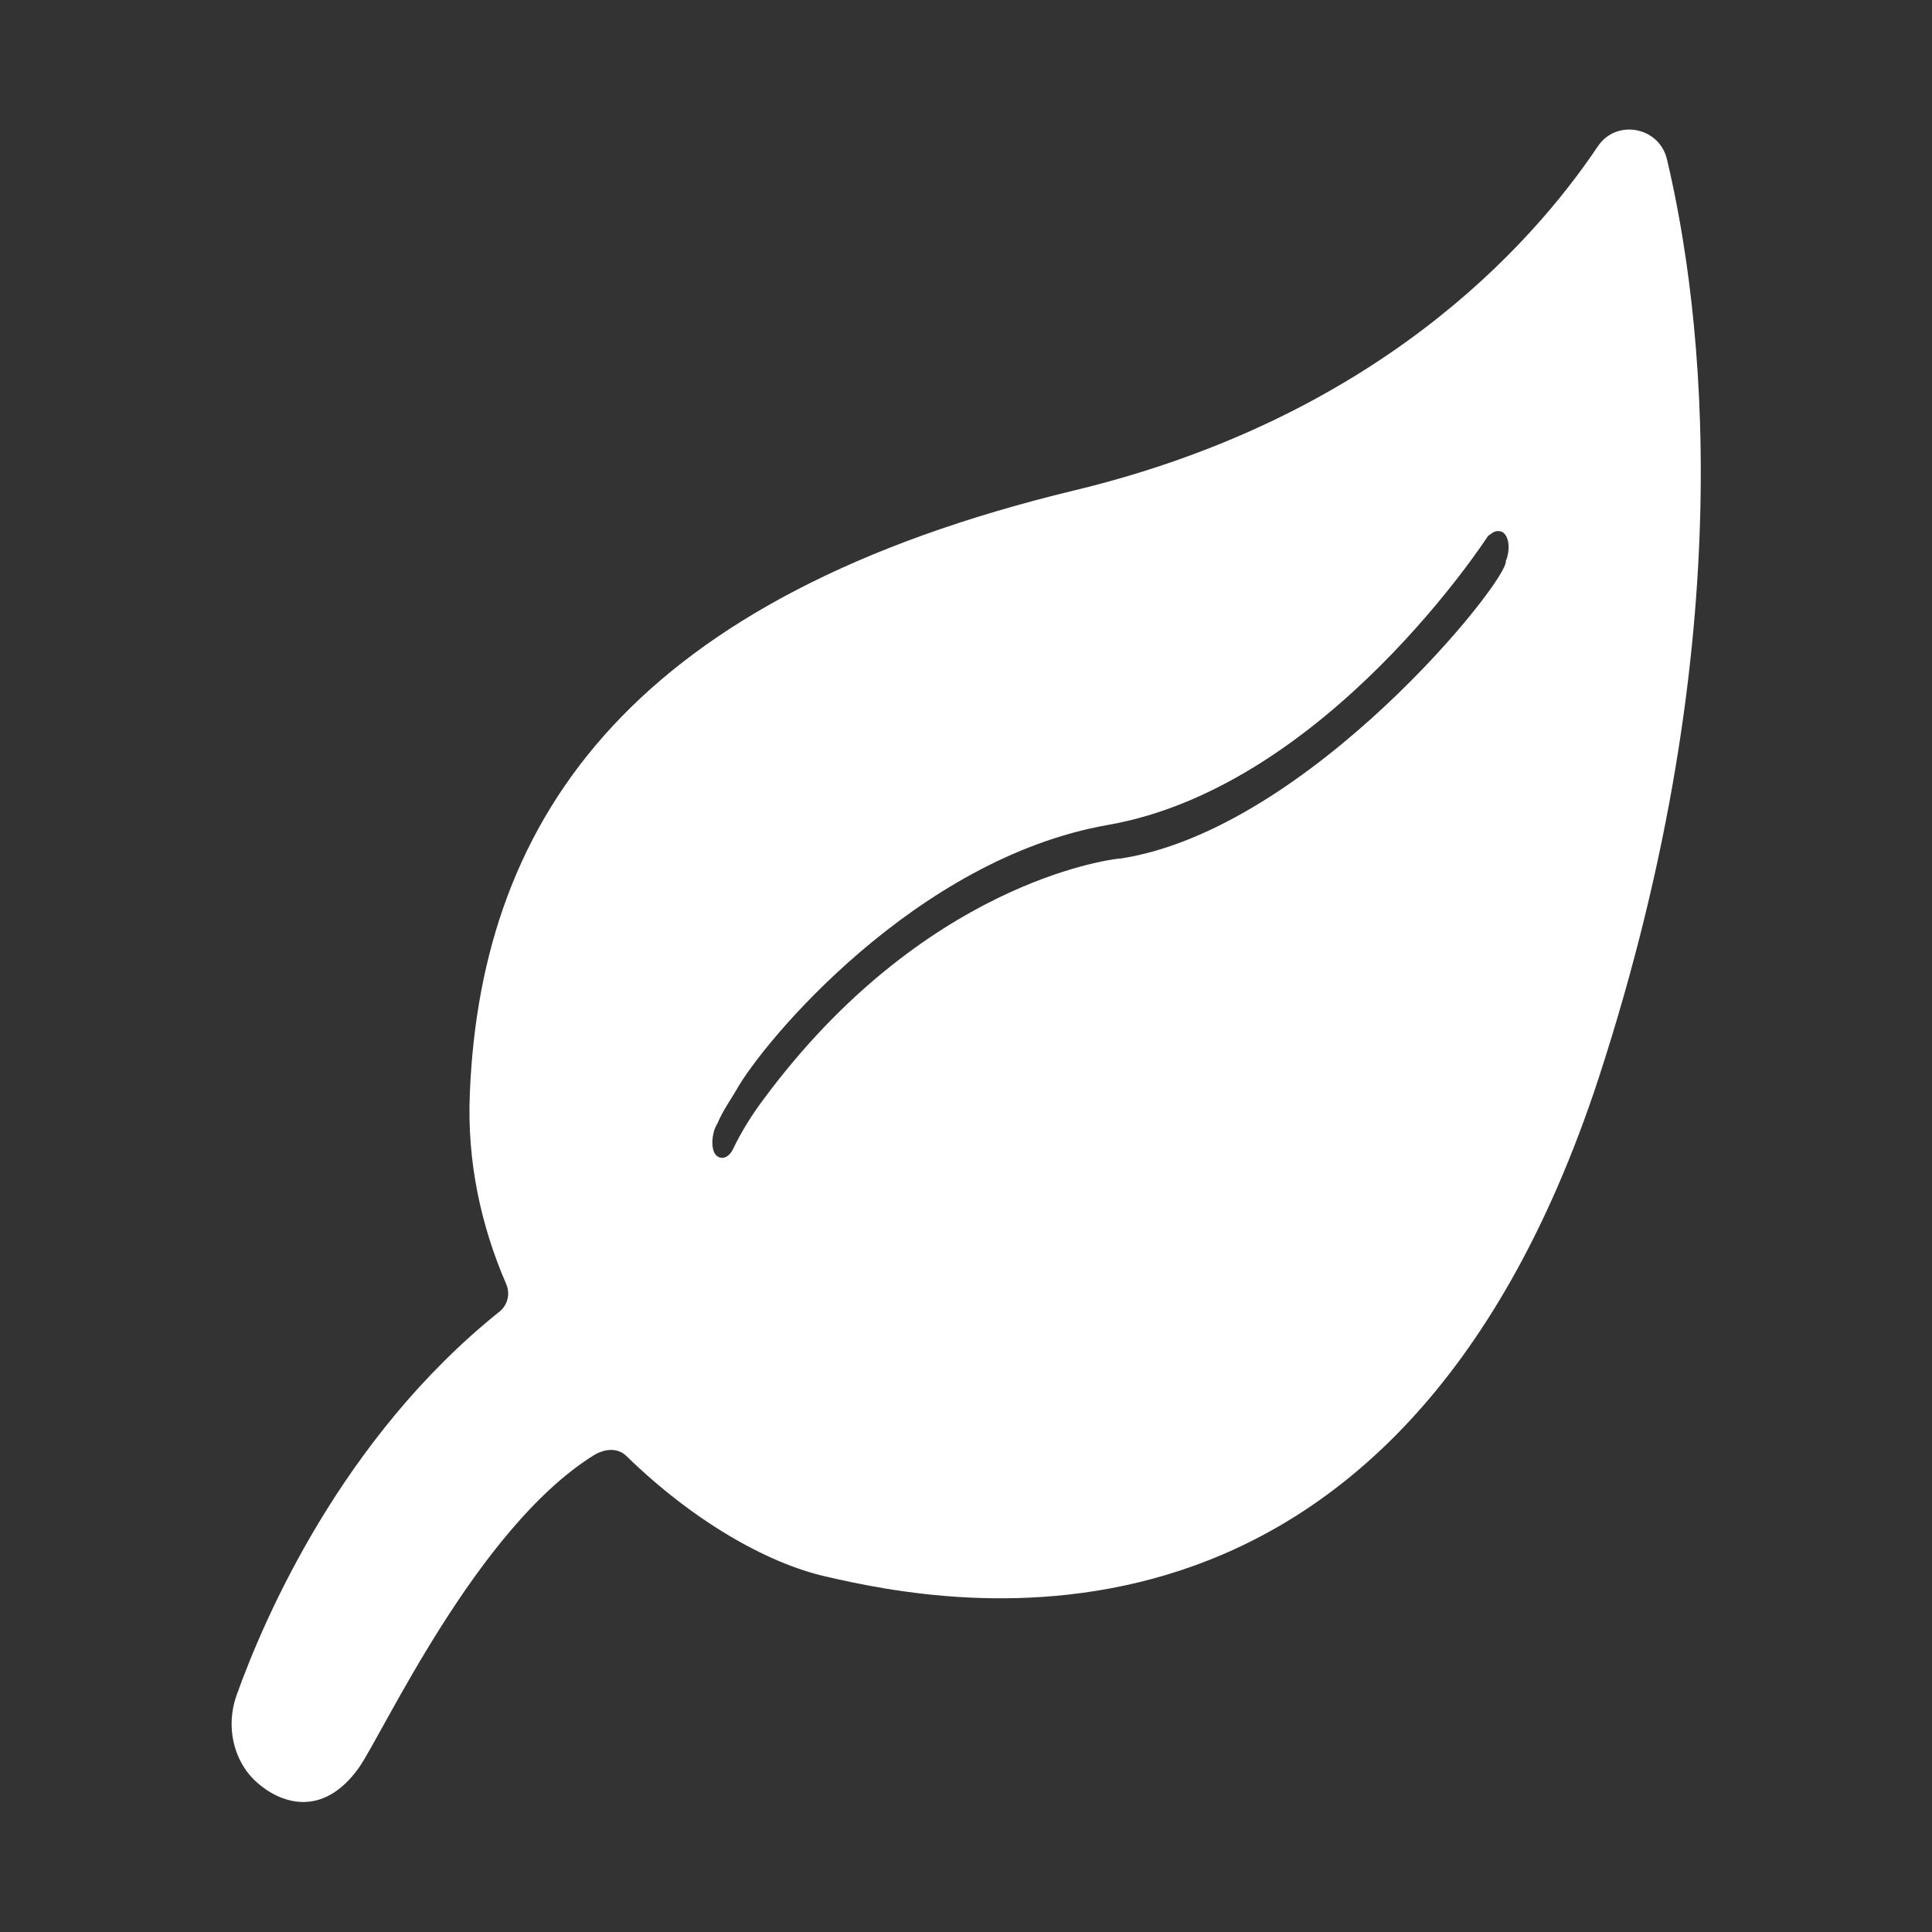<?xml version="1.0" encoding="utf-8"?>
<!-- Generator: Adobe Illustrator 24.3.0, SVG Export Plug-In . SVG Version: 6.00 Build 0)  -->
<svg version="1.1" id="Ebene_3" xmlns="http://www.w3.org/2000/svg" xmlns:xlink="http://www.w3.org/1999/xlink" x="0px" y="0px"
	 viewBox="0 0 500 500" style="enable-background:new 0 0 500 500;" xml:space="preserve">
<rect x="0" y="0" width="500" height="500" fill="#333333" stroke="none"/>
<style type="text/css">
	.st0{fill:#FFFFFF;}
</style>
<path class="st0" d="M431.4,41.2c-2-8.4-13.1-10.5-17.9-3.3c-17.4,25.9-57.4,70.2-135.4,89c-113.3,27.3-153.5,83.6-156.5,155.9
	c-0.8,17.8,2.9,34.5,9.4,49.5c1.1,2.5,0.4,5.5-1.8,7.2c-40.8,32.7-60.9,79.4-68,99.3c-2.8,7.9-0.9,17,5.3,22.5
	c5.7,5.1,16.7,9.6,26.3-3.7c6.2-8.7,30.5-62.1,60.9-81c2.8-1.7,6.1-2,8.4,0.2c17,16.6,36.2,27.7,51.6,31.2
	c31.2,7.2,147.4,31.4,200-128.9C451.3,163.9,440.5,79.5,431.4,41.2z M390.2,143.6c-0.1,0.6-0.3,1.1-0.5,1.6c0.9,4.8-51,69.6-99.8,77
	c-0.1,0-0.2,0-0.3,0c-2.9,0.3-50.7,6.5-92,62.3c-3,4-5.7,8.3-7.9,12.9c-0.9,1.9-2.5,2.7-3.8,2c-0.4-0.2-0.7-0.5-0.9-0.9
	c0-0.1-0.1-0.1-0.1-0.1c0,0,0,0,0,0c-0.6-1.2-0.7-3-0.3-4.9c0.2-1.1,0.6-2,1.1-2.8c1.2-3,3.9-6.9,4.8-8.5c7-12.6,46.5-60,96.2-68.7
	c56.6-9.9,98.4-74.8,98.4-74.8s0.2-0.2,0.6-0.4c0.8-0.7,1.6-1,2.5-0.8C389.9,137.7,390.9,140.5,390.2,143.6z"/>
</svg>
